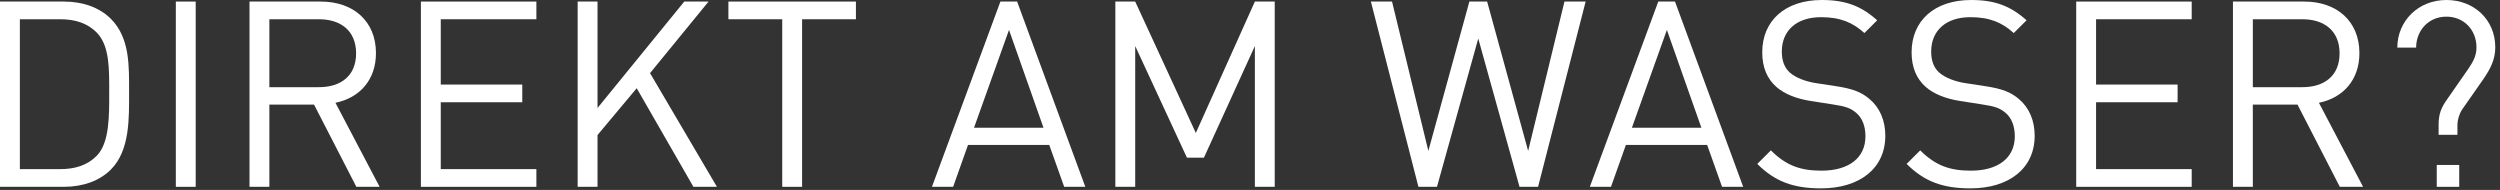 <?xml version="1.0" encoding="utf-8"?>
<!-- Generator: Adobe Illustrator 15.0.2, SVG Export Plug-In . SVG Version: 6.00 Build 0)  -->
<!DOCTYPE svg PUBLIC "-//W3C//DTD SVG 1.1//EN" "http://www.w3.org/Graphics/SVG/1.1/DTD/svg11.dtd">
<svg version="1.1" id="Ebene_1" xmlns="http://www.w3.org/2000/svg" xmlns:xlink="http://www.w3.org/1999/xlink" x="0px" y="0px"
	 width="421.097px" height="31.996px" viewBox="0 0 421.097 31.996" enable-background="new 0 0 421.097 31.996"
	 xml:space="preserve">
<rect x="0" y="0" width="421.097" height="31.996" fill="#333333" stroke="none"/>
<g>
	<rect x="410.444" y="27.785" fill="#FFFFFF" width="3.785" height="3.682"/>
	<path fill="#FFFFFF" d="M420.302,7.977c0-4.689-3.609-7.977-8.229-7.977c-4.753,0-8.271,3.55-8.271,8.021h3.168
		c0-2.762,1.979-5.216,5.104-5.216c2.944,0,5.061,2.235,5.061,5.172c0,1.49-0.615,2.498-1.451,3.725l-3.562,5.126
		c-0.927,1.316-1.363,2.412-1.363,4.121v1.752h3.168v-1.709c0-0.701,0.264-1.752,0.791-2.541l3.609-5.171
		C419.467,11.613,420.302,10.036,420.302,7.977"/>
	<path fill="#FFFFFF" d="M394.076,8.985c0,3.813-2.601,5.697-6.25,5.697h-8.361V3.243h8.361
		C391.478,3.243,394.076,5.172,394.076,8.985 M398.035,31.467l-7.438-14.154c4.049-0.833,6.82-3.812,6.82-8.372
		c0-5.391-3.828-8.678-9.285-8.678h-12.016v31.204h3.348v-13.85h7.523l7.129,13.85H398.035L398.035,31.467z"/>
	<polygon fill="#FFFFFF" points="369.166,31.467 369.166,28.486 353.058,28.486 353.058,17.223 366.791,17.223 366.791,14.244 
		353.058,14.244 353.058,3.243 369.166,3.243 369.166,0.263 349.715,0.263 349.715,31.467 	"/>
	<path fill="#FFFFFF" d="M342.718,22.877c0-2.586-0.924-4.729-2.641-6.18c-1.32-1.138-2.773-1.751-5.726-2.189l-3.432-0.526
		c-1.629-0.263-3.256-0.876-4.228-1.709c-0.969-0.833-1.405-2.06-1.405-3.593c0-3.463,2.42-5.786,6.6-5.786
		c3.301,0,5.369,0.92,7.309,2.674l2.154-2.148c-2.684-2.41-5.323-3.419-9.33-3.419c-6.202,0-10.031,3.506-10.031,8.81
		c0,2.498,0.793,4.426,2.378,5.829c1.36,1.184,3.301,1.971,5.766,2.366l3.652,0.568c2.288,0.352,3.079,0.615,4.092,1.49
		c1.012,0.877,1.496,2.275,1.496,3.898c0,3.641-2.816,5.785-7.396,5.785c-3.52,0-5.938-0.834-8.537-3.418l-2.288,2.279
		c2.948,2.936,6.028,4.119,10.737,4.119C338.406,31.73,342.718,28.355,342.718,22.877"/>
	<path fill="#FFFFFF" d="M317.56,22.877c0-2.586-0.924-4.729-2.641-6.18c-1.32-1.138-2.773-1.751-5.722-2.189l-3.436-0.526
		c-1.629-0.263-3.258-0.876-4.225-1.709c-0.972-0.833-1.41-2.06-1.41-3.593c0-3.463,2.42-5.786,6.602-5.786
		c3.305,0,5.369,0.92,7.31,2.674l2.153-2.148c-2.686-2.41-5.321-3.419-9.326-3.419c-6.206,0-10.034,3.506-10.034,8.81
		c0,2.498,0.793,4.426,2.377,5.829c1.361,1.184,3.299,1.971,5.764,2.366l3.654,0.568c2.287,0.352,3.08,0.615,4.092,1.49
		c1.012,0.877,1.496,2.275,1.496,3.898c0,3.641-2.816,5.785-7.395,5.785c-3.521,0-5.939-0.834-8.535-3.418l-2.289,2.279
		c2.944,2.936,6.024,4.119,10.733,4.119C313.248,31.73,317.56,28.355,317.56,22.877"/>
	<path fill="#FFFFFF" d="M286.58,21.52h-11.707l5.896-16.479L286.58,21.52z M293.621,31.467L282.135,0.263h-2.816L267.79,31.467
		h3.562l2.512-7.057h13.687l2.51,7.057H293.621L293.621,31.467z"/>
	<polygon fill="#FFFFFF" points="267.084,0.263 263.517,0.263 257.399,25.42 250.492,0.263 247.5,0.263 240.59,25.42 234.472,0.263 
		230.908,0.263 238.918,31.467 242.043,31.467 248.996,6.486 255.947,31.467 259.072,31.467 	"/>
	<polygon fill="#FFFFFF" points="214.713,31.467 214.713,0.263 211.369,0.263 201.424,22.395 191.213,0.263 187.869,0.263 
		187.869,31.467 191.213,31.467 191.213,7.757 199.926,26.559 202.787,26.559 211.369,7.757 211.369,31.467 	"/>
	<path fill="#FFFFFF" d="M175.767,21.52H164.06l5.896-16.479L175.767,21.52z M182.808,31.467L171.322,0.263h-2.815l-11.531,31.204
		h3.566l2.508-7.055h13.686l2.513,7.055H182.808L182.808,31.467z"/>
	<polygon fill="#FFFFFF" points="144.17,3.243 144.17,0.263 122.692,0.263 122.692,3.243 131.759,3.243 131.759,31.467 
		135.103,31.467 135.103,3.243 	"/>
	<polygon fill="#FFFFFF" points="120.758,31.467 109.491,12.316 119.349,0.263 115.257,0.263 100.646,18.188 100.646,0.263 
		97.301,0.263 97.301,31.467 100.646,31.467 100.646,22.746 107.247,14.858 116.797,31.467 	"/>
	<polygon fill="#FFFFFF" points="90.348,31.467 90.348,28.486 74.241,28.486 74.241,17.223 87.971,17.223 87.971,14.244 
		74.241,14.244 74.241,3.243 90.348,3.243 90.348,0.263 70.896,0.263 70.896,31.467 	"/>
	<path fill="#FFFFFF" d="M59.981,8.985c0,3.813-2.596,5.697-6.249,5.697h-8.361V3.243h8.361C57.385,3.243,59.981,5.172,59.981,8.985
		 M63.942,31.467l-7.438-14.154c4.049-0.833,6.822-3.812,6.822-8.372c0-5.391-3.829-8.678-9.286-8.678H42.027v31.204h3.344v-13.85
		h7.525l7.129,13.85H63.942L63.942,31.467z"/>
	<rect x="29.617" y="0.263" fill="#FFFFFF" width="3.345" height="31.204"/>
	<path fill="#FFFFFF" d="M18.395,15.515c0,3.811,0.088,8.458-2.068,10.692c-1.628,1.666-3.741,2.279-6.161,2.279H3.345V3.243h6.821
		c2.42,0,4.533,0.613,6.161,2.279C18.484,7.757,18.395,11.701,18.395,15.515 M21.74,15.515c0-4.338,0.176-9.116-3.081-12.36
		c-1.893-1.884-4.665-2.892-7.921-2.892H0v31.204h10.738c3.256,0,6.029-1.01,7.921-2.893C21.916,25.332,21.74,19.854,21.74,15.515"
		/>
</g>
</svg>
